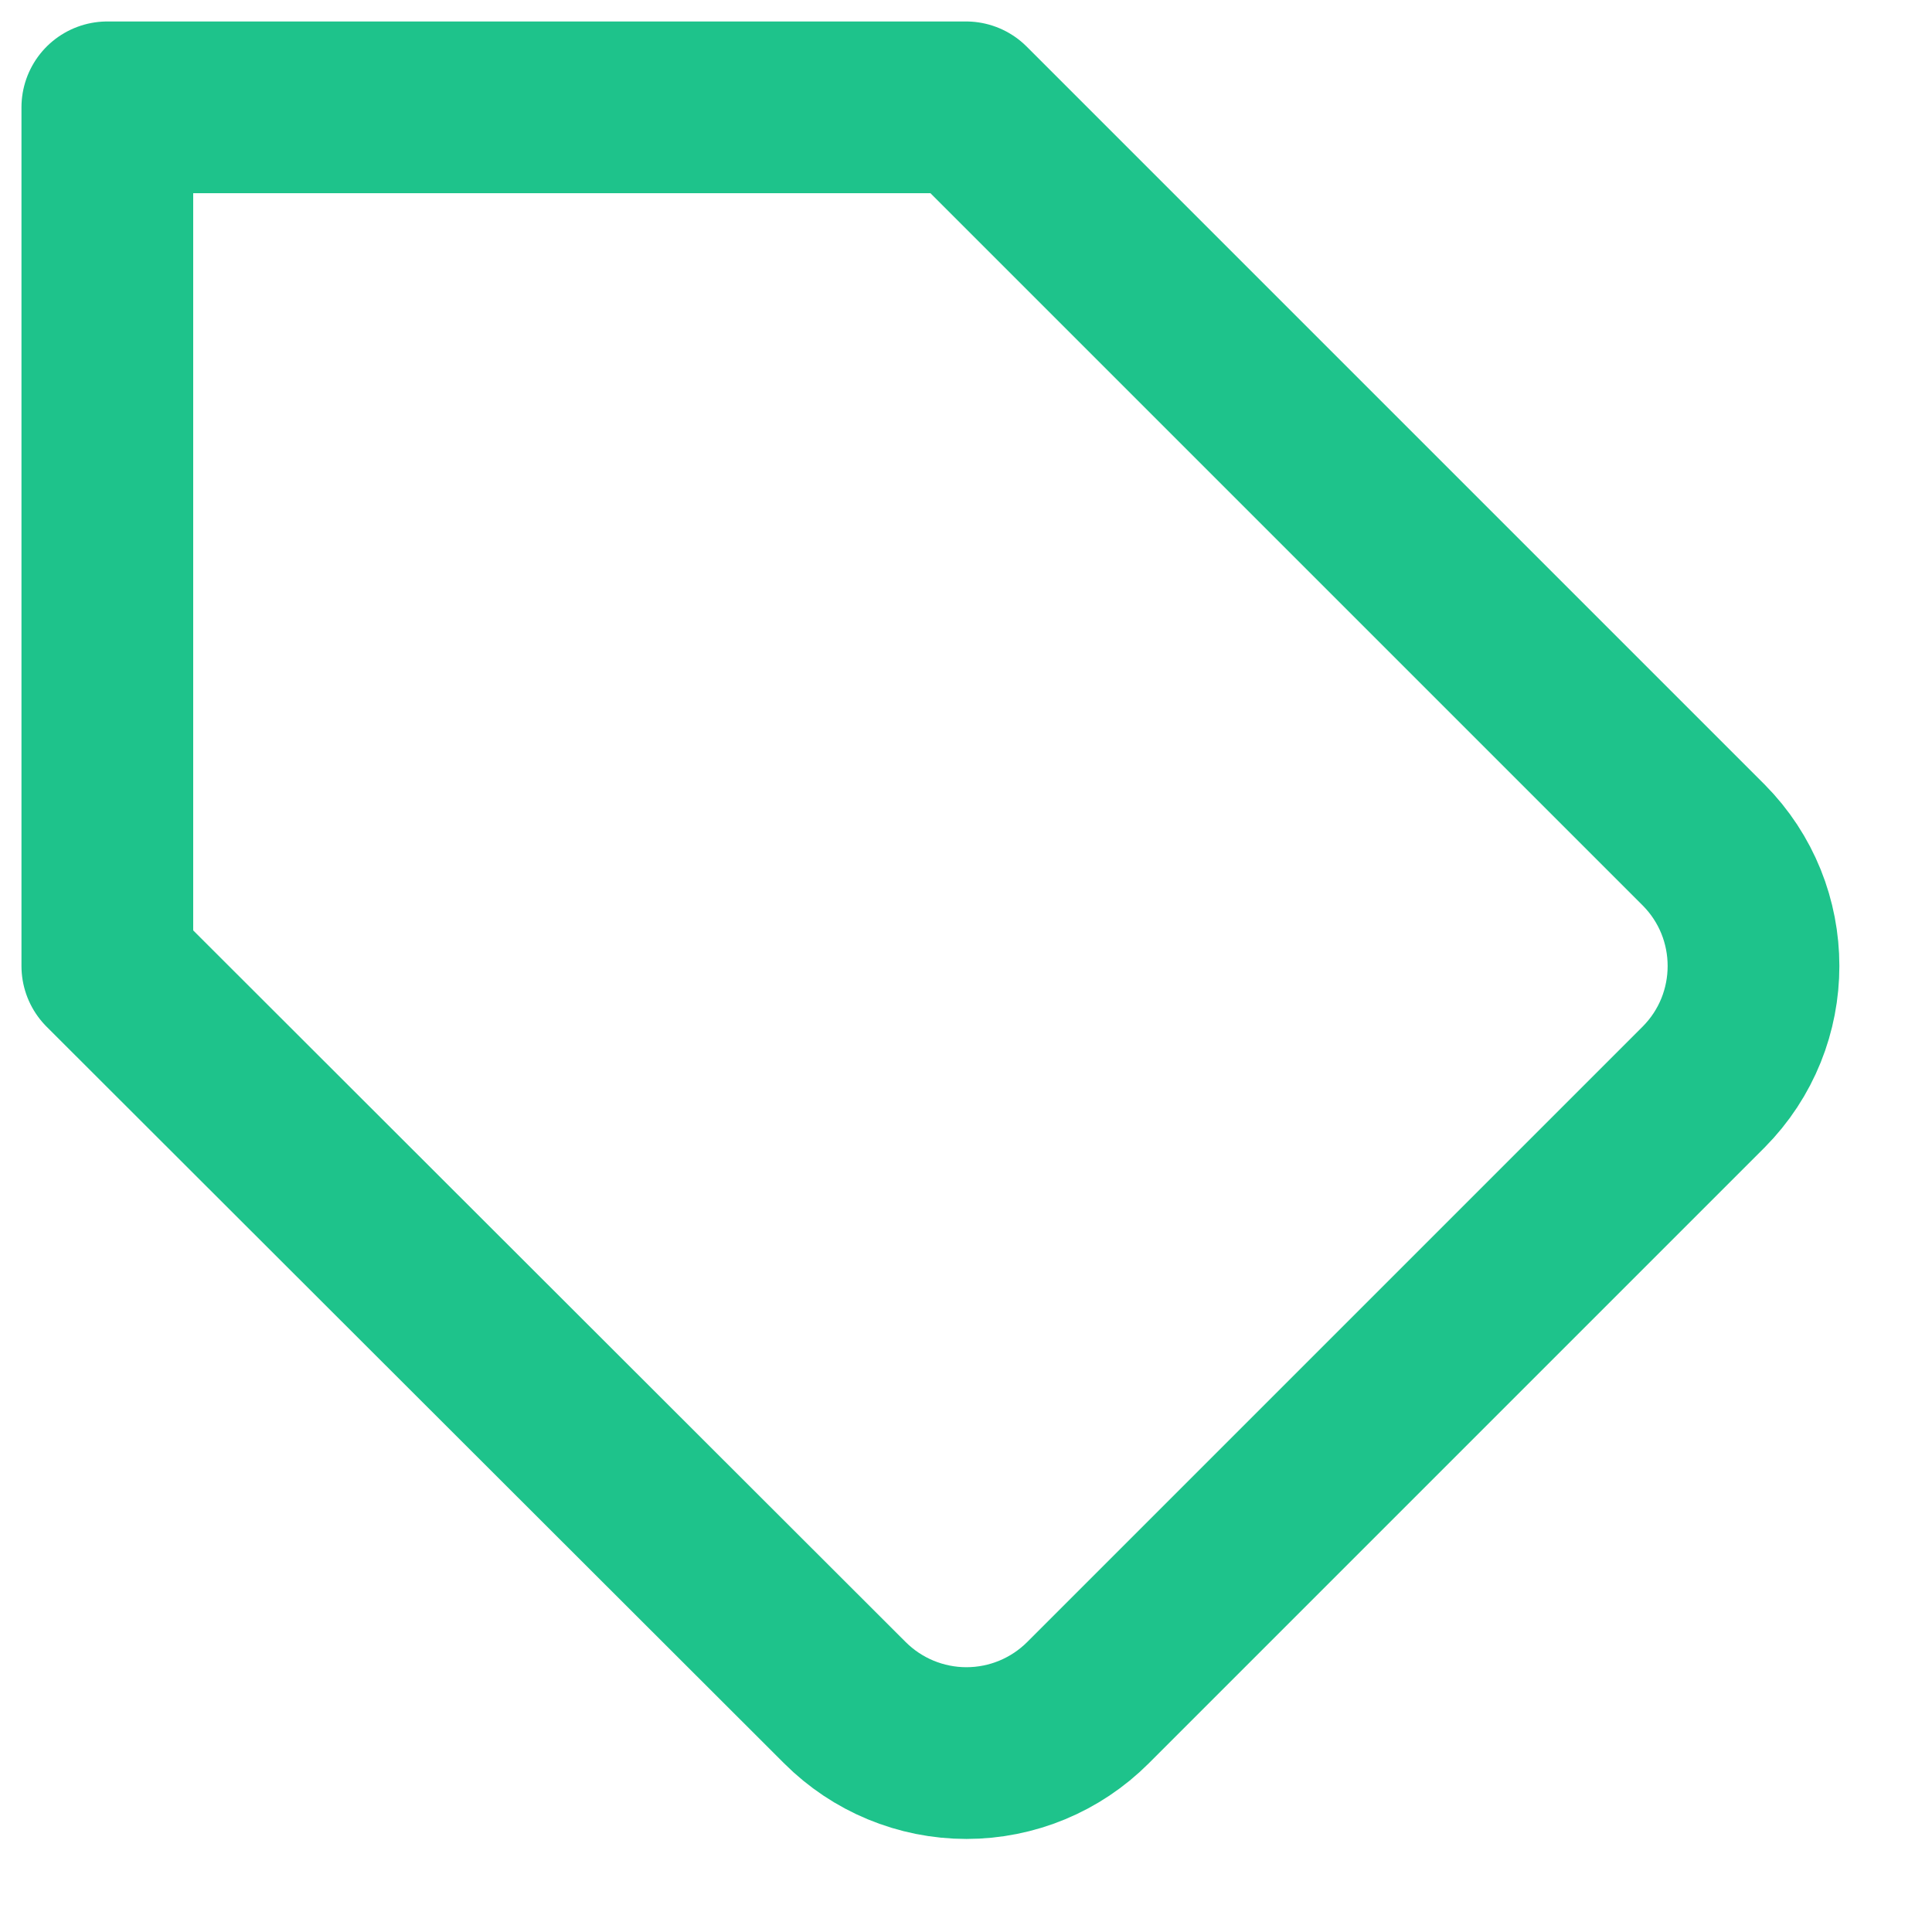 <?xml version="1.0" encoding="UTF-8"?>
<svg width="18px" height="18px" viewBox="0 0 18 18" version="1.1" xmlns="http://www.w3.org/2000/svg" xmlns:xlink="http://www.w3.org/1999/xlink">
    <!-- Generator: Sketch 47.1 (45422) - http://www.bohemiancoding.com/sketch -->
    <title>icon-tag-active</title>
    <desc>Created with Sketch.</desc>
    <defs></defs>
    <g id="Page-1" stroke="none" stroke-width="1" fill="none" fill-rule="evenodd">
        <g id="Artboard" transform="translate(-121, -174)">
            <g id="icon-tag-active" transform="translate(119, 172)">
                <rect id="Rectangle-7" fill="#D8D8D8" opacity="0" x="0" y="0" width="20" height="20"></rect>
                <g id="tag" transform="translate(3, 3)" stroke="#1EC38B" stroke-width="1.6" stroke-linecap="round" stroke-linejoin="round">
                    <path d="M14.872,9.128 L9.136,14.864 C8.836,15.164 8.429,15.333 8.004,15.333 C7.579,15.333 7.172,15.164 6.872,14.864 L0,8 L0,0 L8,0 L14.872,6.872 C15.492,7.496 15.492,8.504 14.872,9.128 Z" id="Shape"></path>
                </g>
            </g>
        </g>
    </g>
</svg>